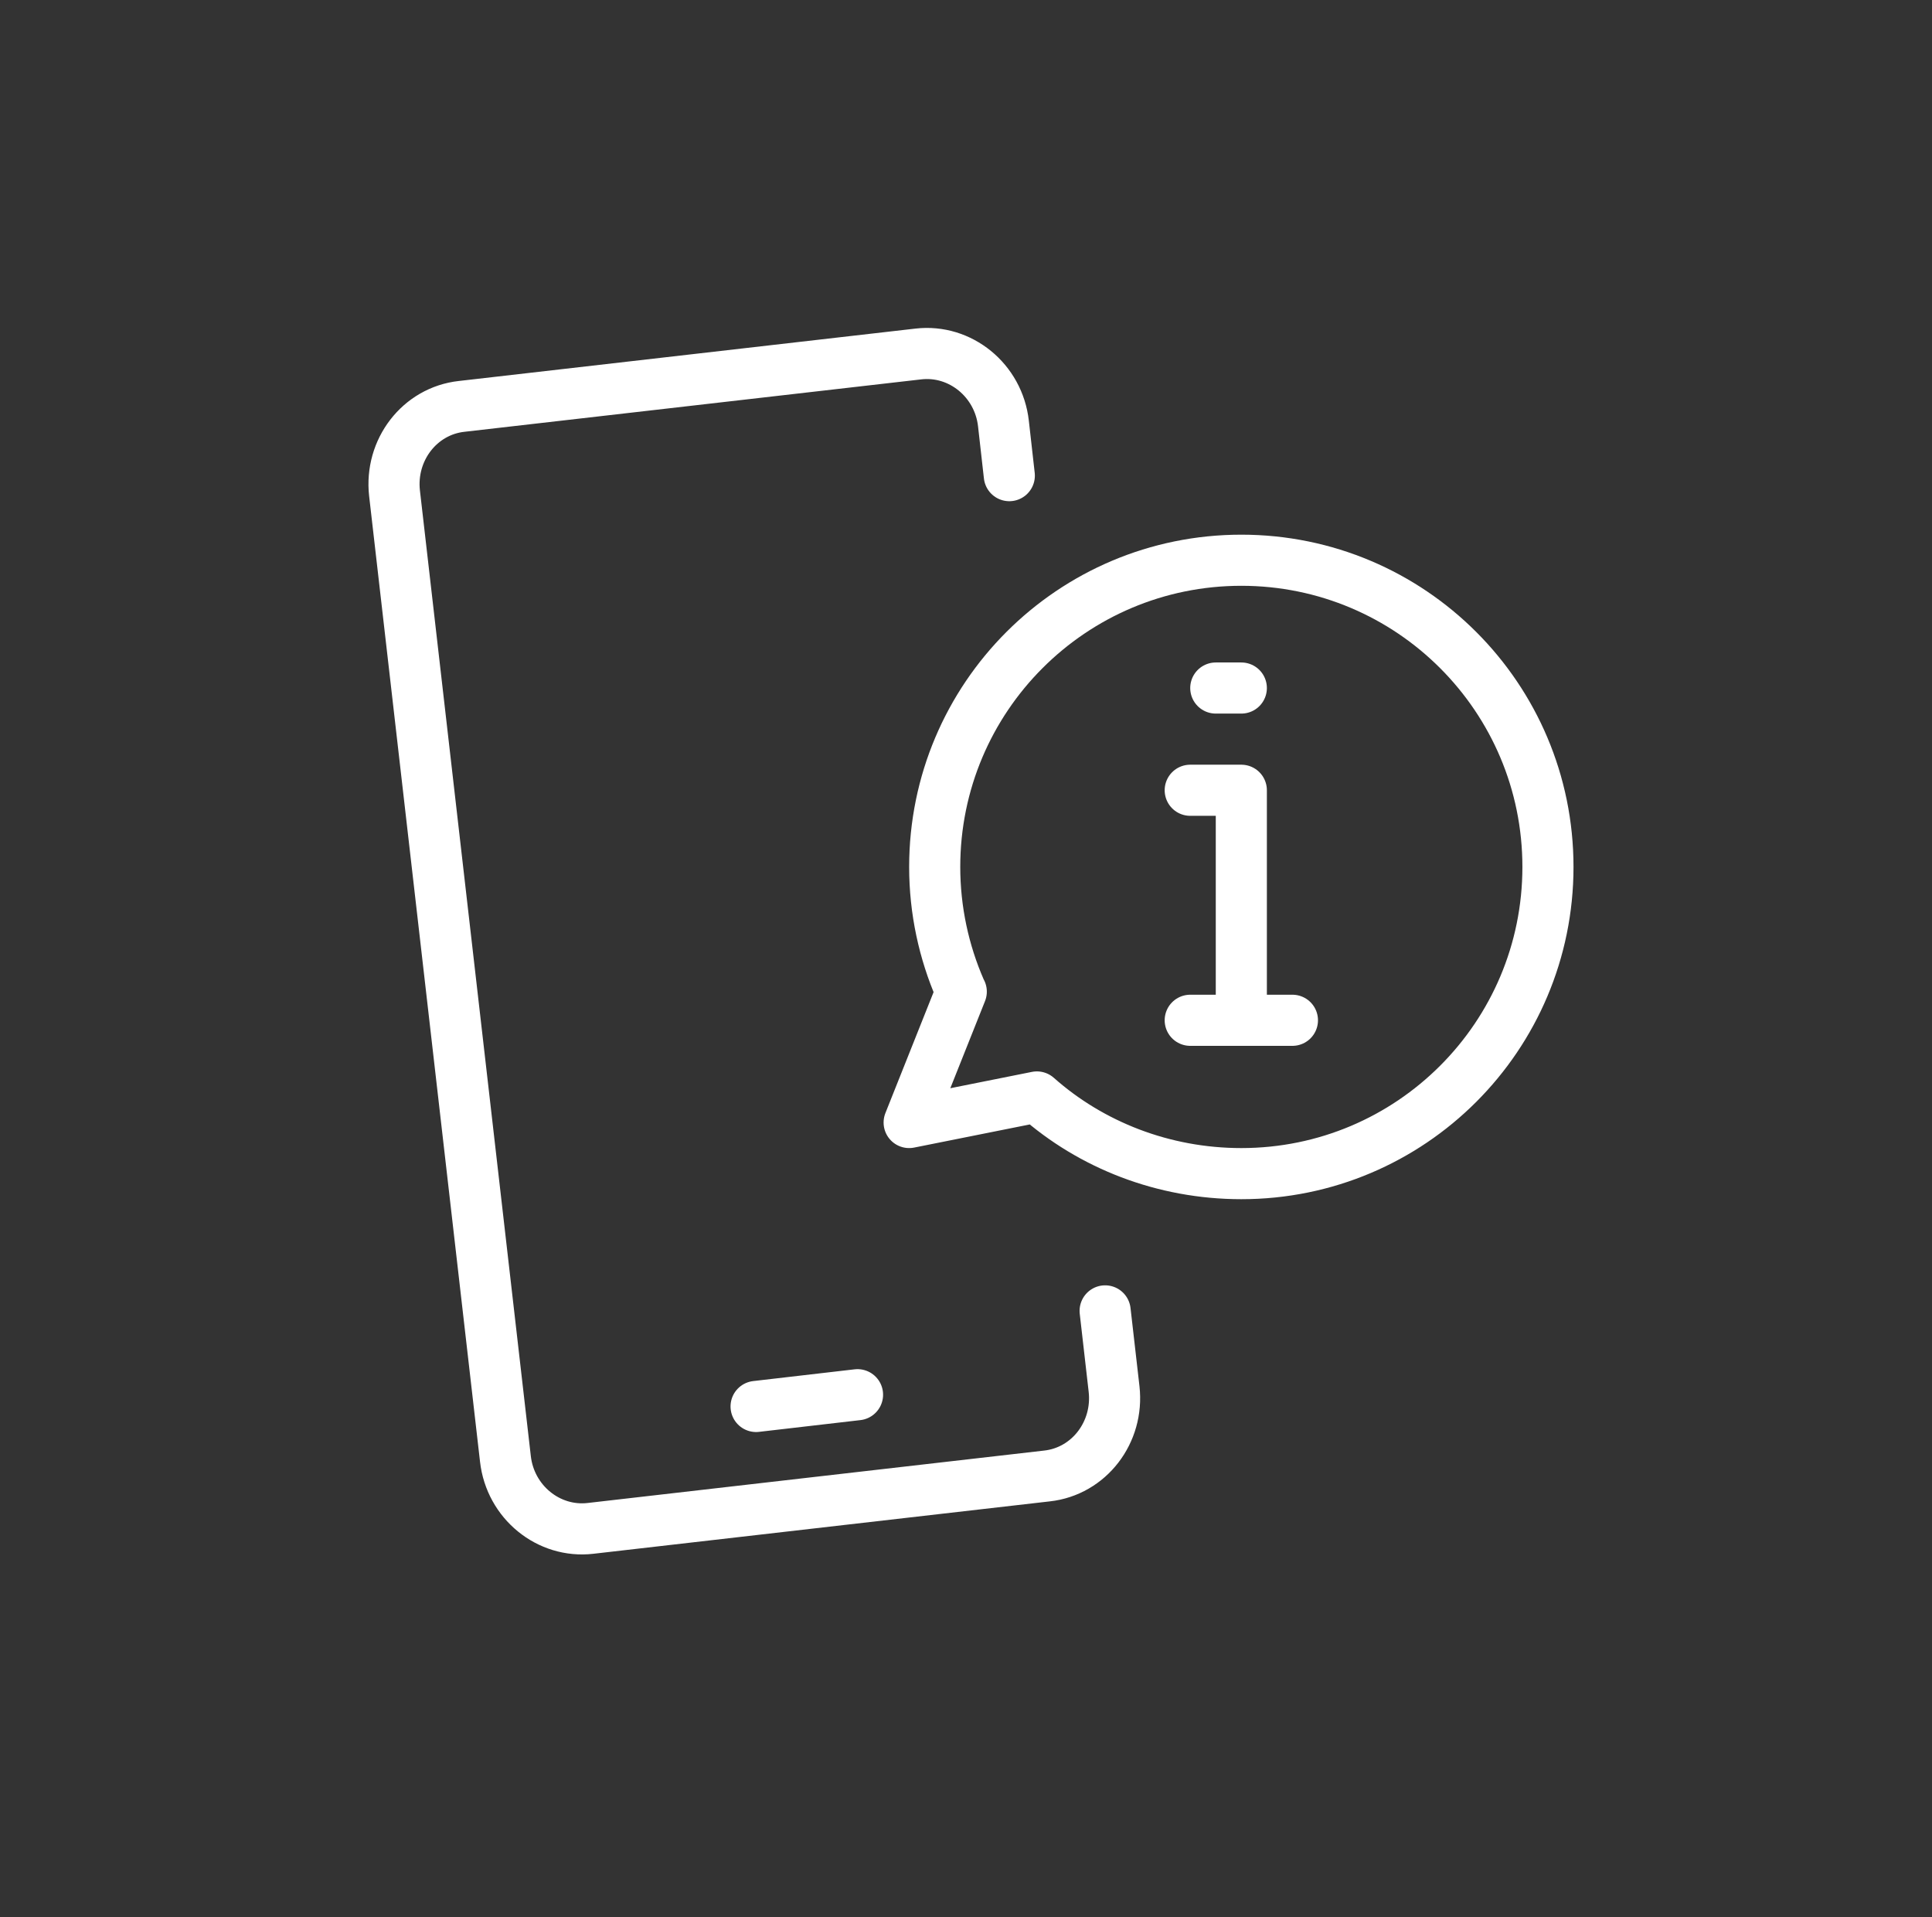 <?xml version="1.0" encoding="utf-8"?>
<!-- Generator: Adobe Illustrator 27.3.1, SVG Export Plug-In . SVG Version: 6.00 Build 0)  -->
<svg version="1.1" id="Calque_1" xmlns="http://www.w3.org/2000/svg" xmlns:xlink="http://www.w3.org/1999/xlink" x="0px" y="0px"
	 viewBox="0 0 75.61 75.02" style="enable-background:new 0 0 75.61 75.02;" xml:space="preserve">
<rect x="0" y="0" width="75.61" height="75.02" fill="#333333" stroke="none"/>
<style type="text/css">
	.st0{fill:none;stroke:#FFFFFF;stroke-width:2;stroke-linecap:round;stroke-linejoin:round;}
</style>
<g>
	<path id="Path_4_" class="st0" d="M43.25,51.29l0.35,3.06c0.19,1.69-0.98,3.22-2.63,3.4L23.11,59.8c-1.64,0.19-3.14-1.03-3.33-2.72
		L15.44,19.3c-0.19-1.69,0.98-3.22,2.63-3.4l17.87-2.05c1.64-0.19,3.14,1.03,3.33,2.72l0.23,2.04"/>
	<path id="Line-3_1_" class="st0" d="M29.59,55.03l3.97-0.46"/>
	<polyline class="st0" points="46.58,30.92 48.58,30.92 48.58,39.92 	"/>
	<line class="st0" x1="46.58" y1="39.92" x2="50.58" y2="39.92"/>
	<line class="st0" x1="47.58" y1="26.92" x2="48.58" y2="26.92"/>
	<path class="st0" d="M60.58,33.92c0,6.63-5.37,12-12,12c-3.05,0-5.88-1.12-8-3c-0.02-0.01,0,0,0,0l-5,1l2.04-5.12
		c0,0-0.01-0.01-0.04-0.08c-0.64-1.47-1-3.1-1-4.8c0-6.63,5.37-12,12-12C55.21,21.92,60.58,27.29,60.58,33.92z"/>
</g>
</svg>
